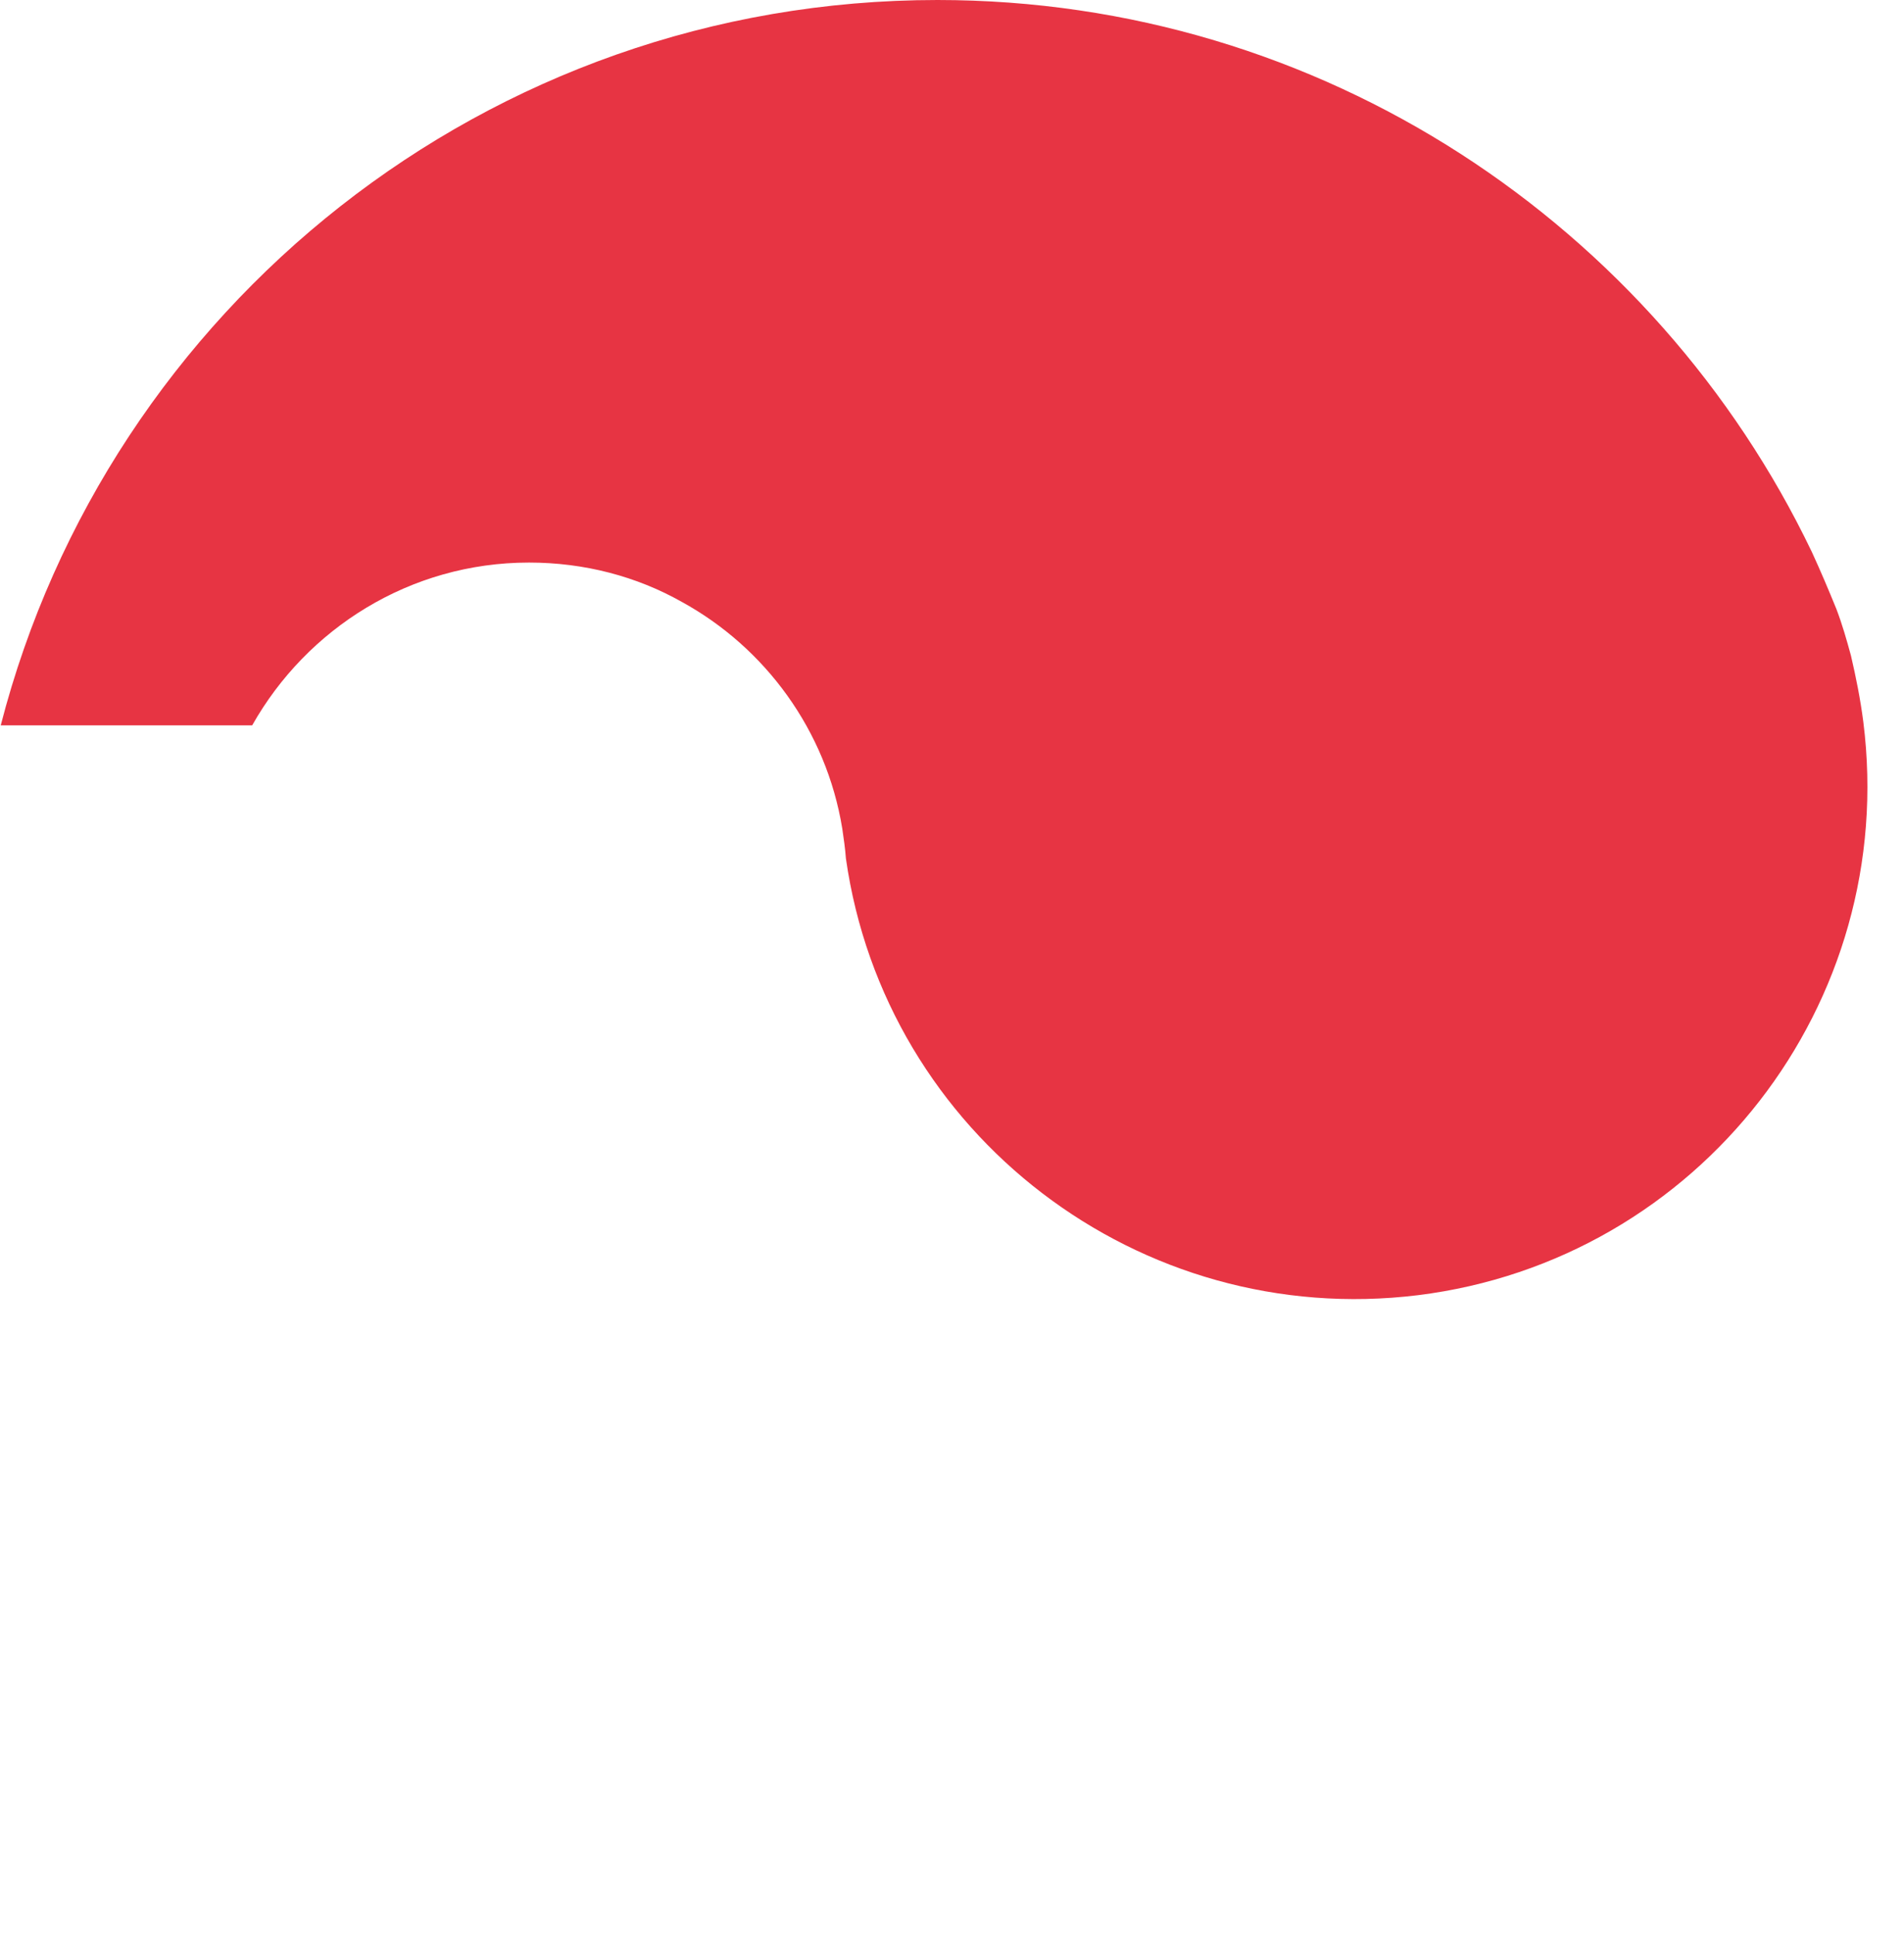 <?xml version="1.0" encoding="utf-8"?>
<!-- Generator: Adobe Illustrator 28.0.0, SVG Export Plug-In . SVG Version: 6.00 Build 0)  -->
<svg version="1.1" id="レイヤー_1" xmlns="http://www.w3.org/2000/svg" xmlns:xlink="http://www.w3.org/1999/xlink" x="0px"
	 y="0px" viewBox="0 0 262 266.1" style="enable-background:new 0 0 262 266.1;" xml:space="preserve">
<style type="text/css">
	.st0{fill:#E73443;}
</style>
<g>
	<g>
		<path class="st0" d="M34.7,99.8c7.5-13.3,21.7-22.4,38.1-22.4c7.6,0,14.8,1.9,21,5.4c11.5,6.3,19.9,17.7,22.1,31.2
			c0.2,1.4,0.4,2.7,0.5,4.1c5.4,38,40.4,64.8,78.7,60.1c38.7-4.8,66.2-40.1,61.3-78.9c-0.4-3.1-1-6.1-1.7-9.1
			c-0.6-2.2-1.2-4.3-2-6.4c-1.1-2.7-2.2-5.3-3.4-7.9c0,0,0,0,0,0C227.8,31.1,182,0,129,0C67,0,14.9,42.4,0.1,99.8L34.7,99.8
			L34.7,99.8z"/>
	</g>
</g>
</svg>
